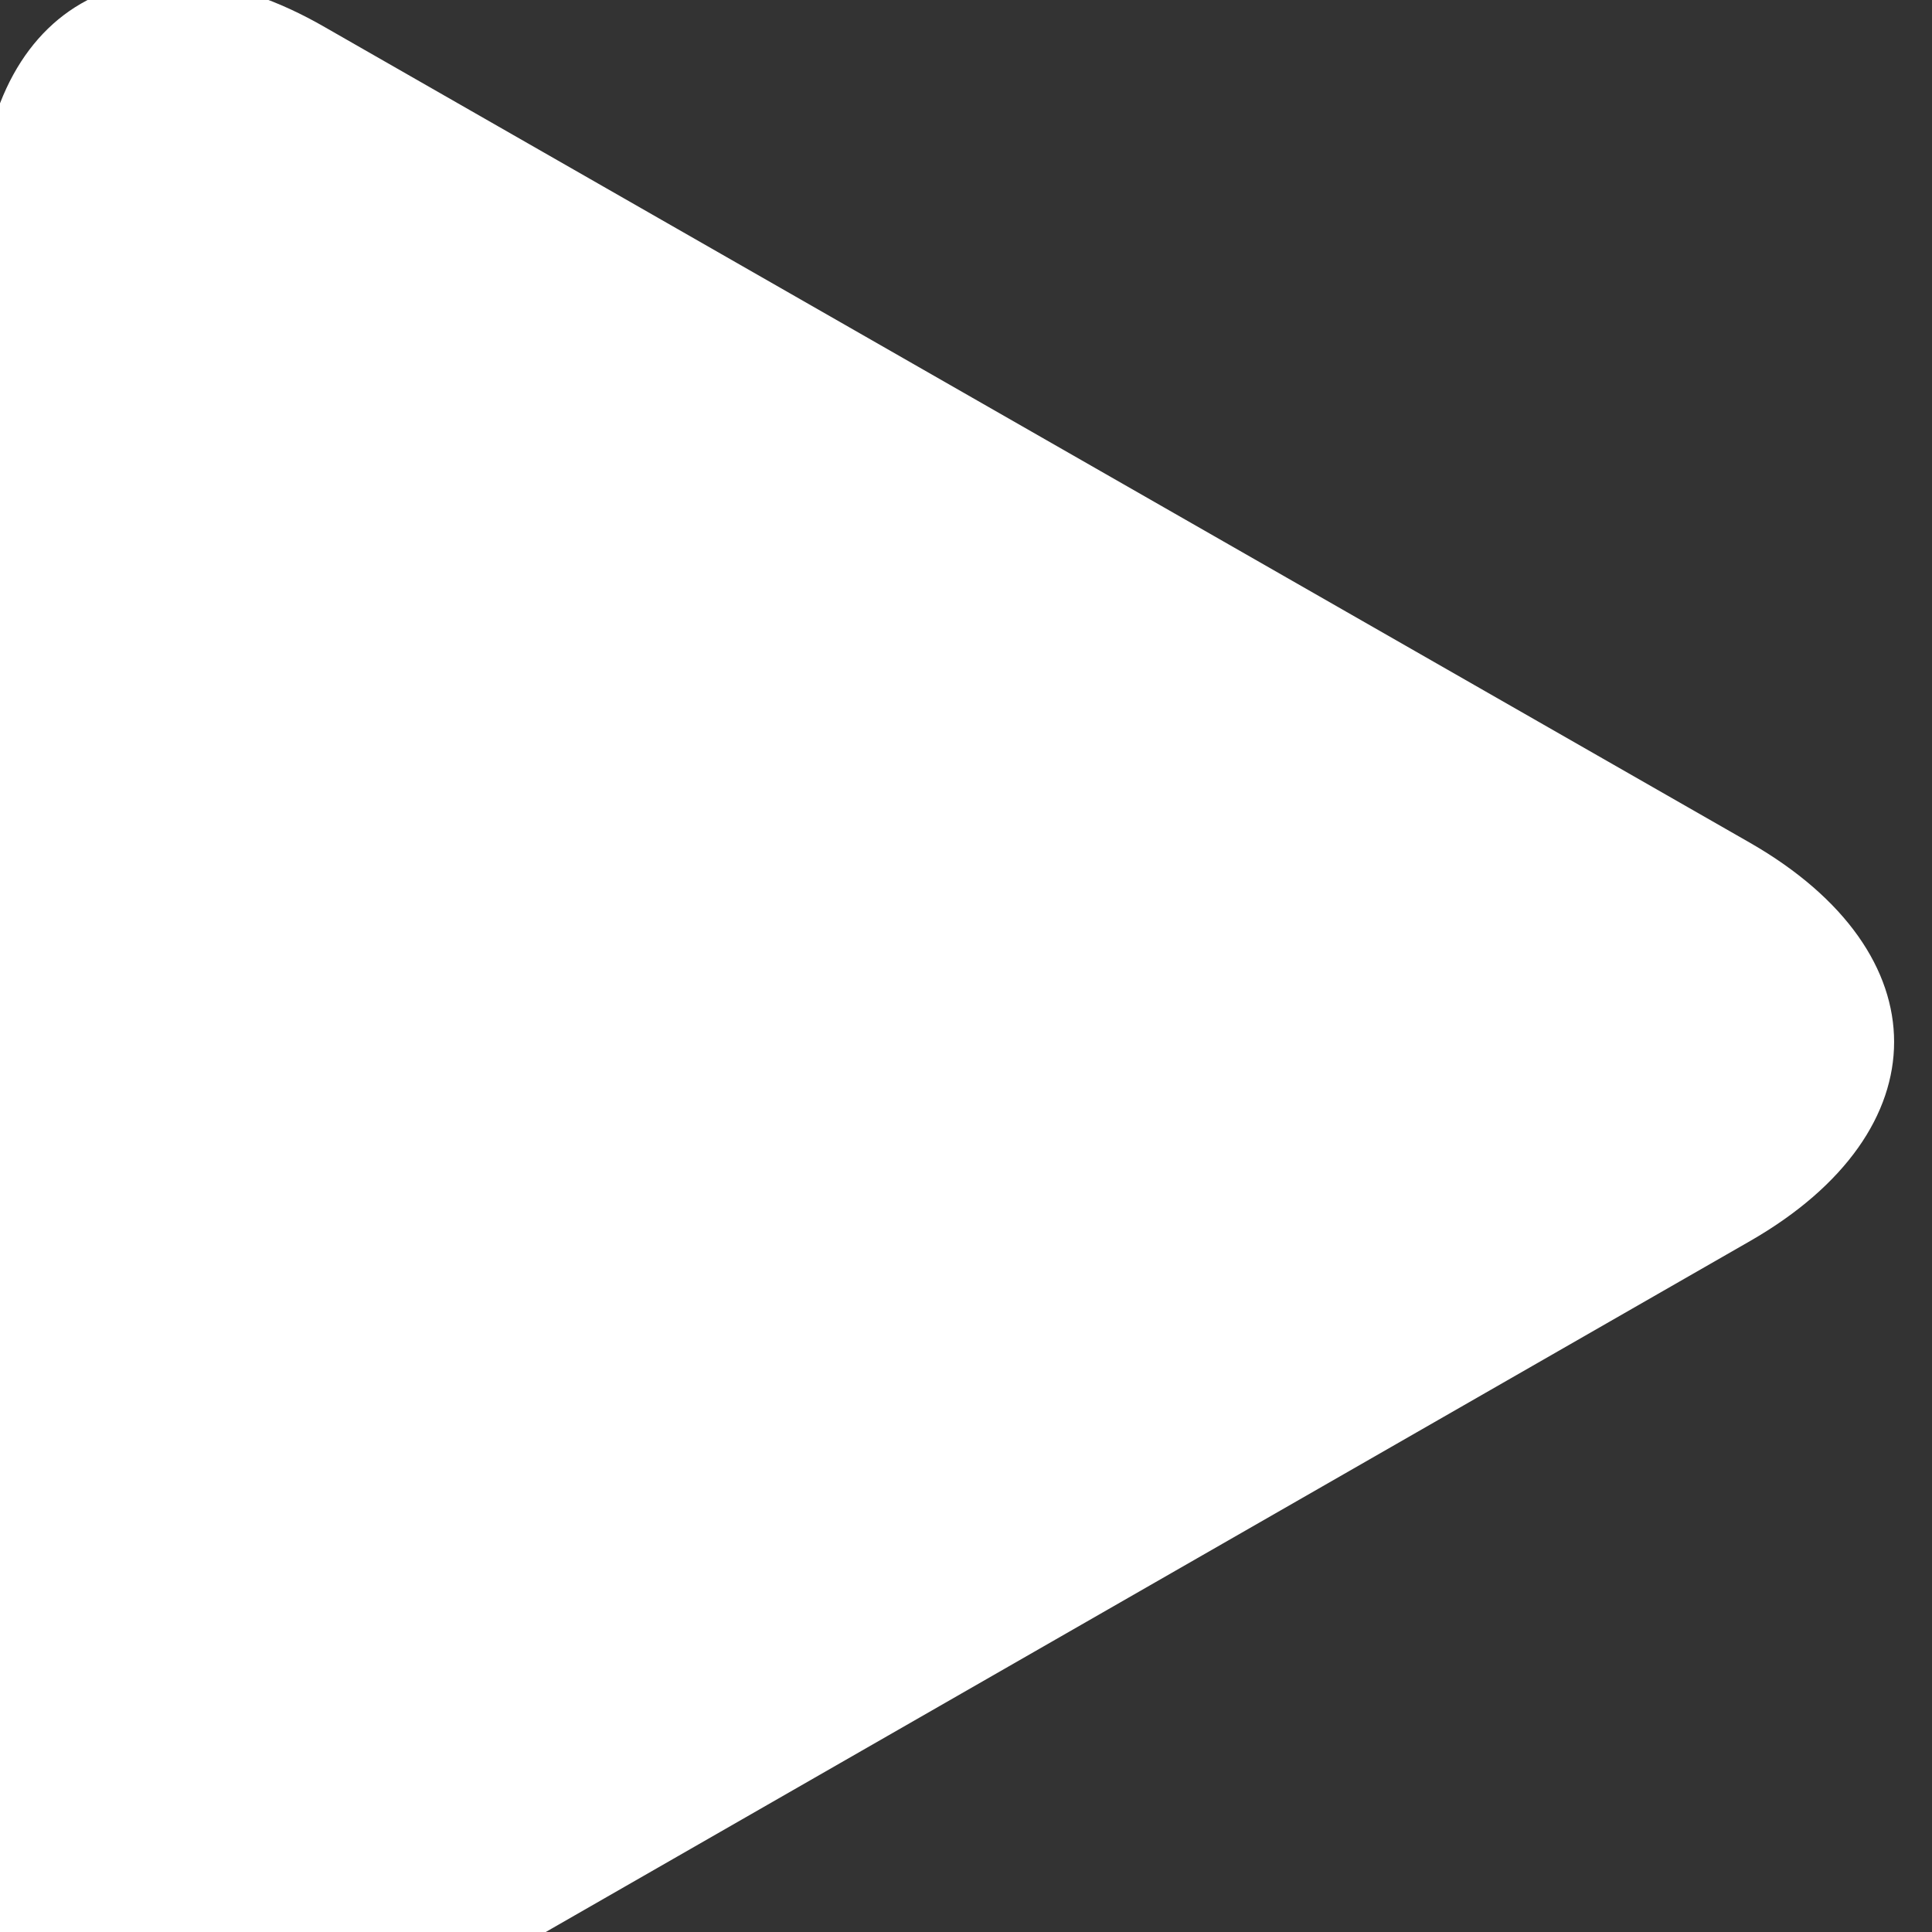 <svg width="18" height="18" viewBox="0 0 18 18" fill="none" xmlns="http://www.w3.org/2000/svg">
<rect x="0" y="0" width="18" height="18" fill="#333333" stroke="none"/>
<path d="M3.03 0.255C1.254 -0.772 -0.195 0.073 -0.195 2.127V17.3C-0.195 19.354 1.254 20.199 3.042 19.172L16.306 11.562C18.094 10.535 18.094 8.88 16.306 7.853L3.03 0.255Z" fill="white"/>
</svg>
